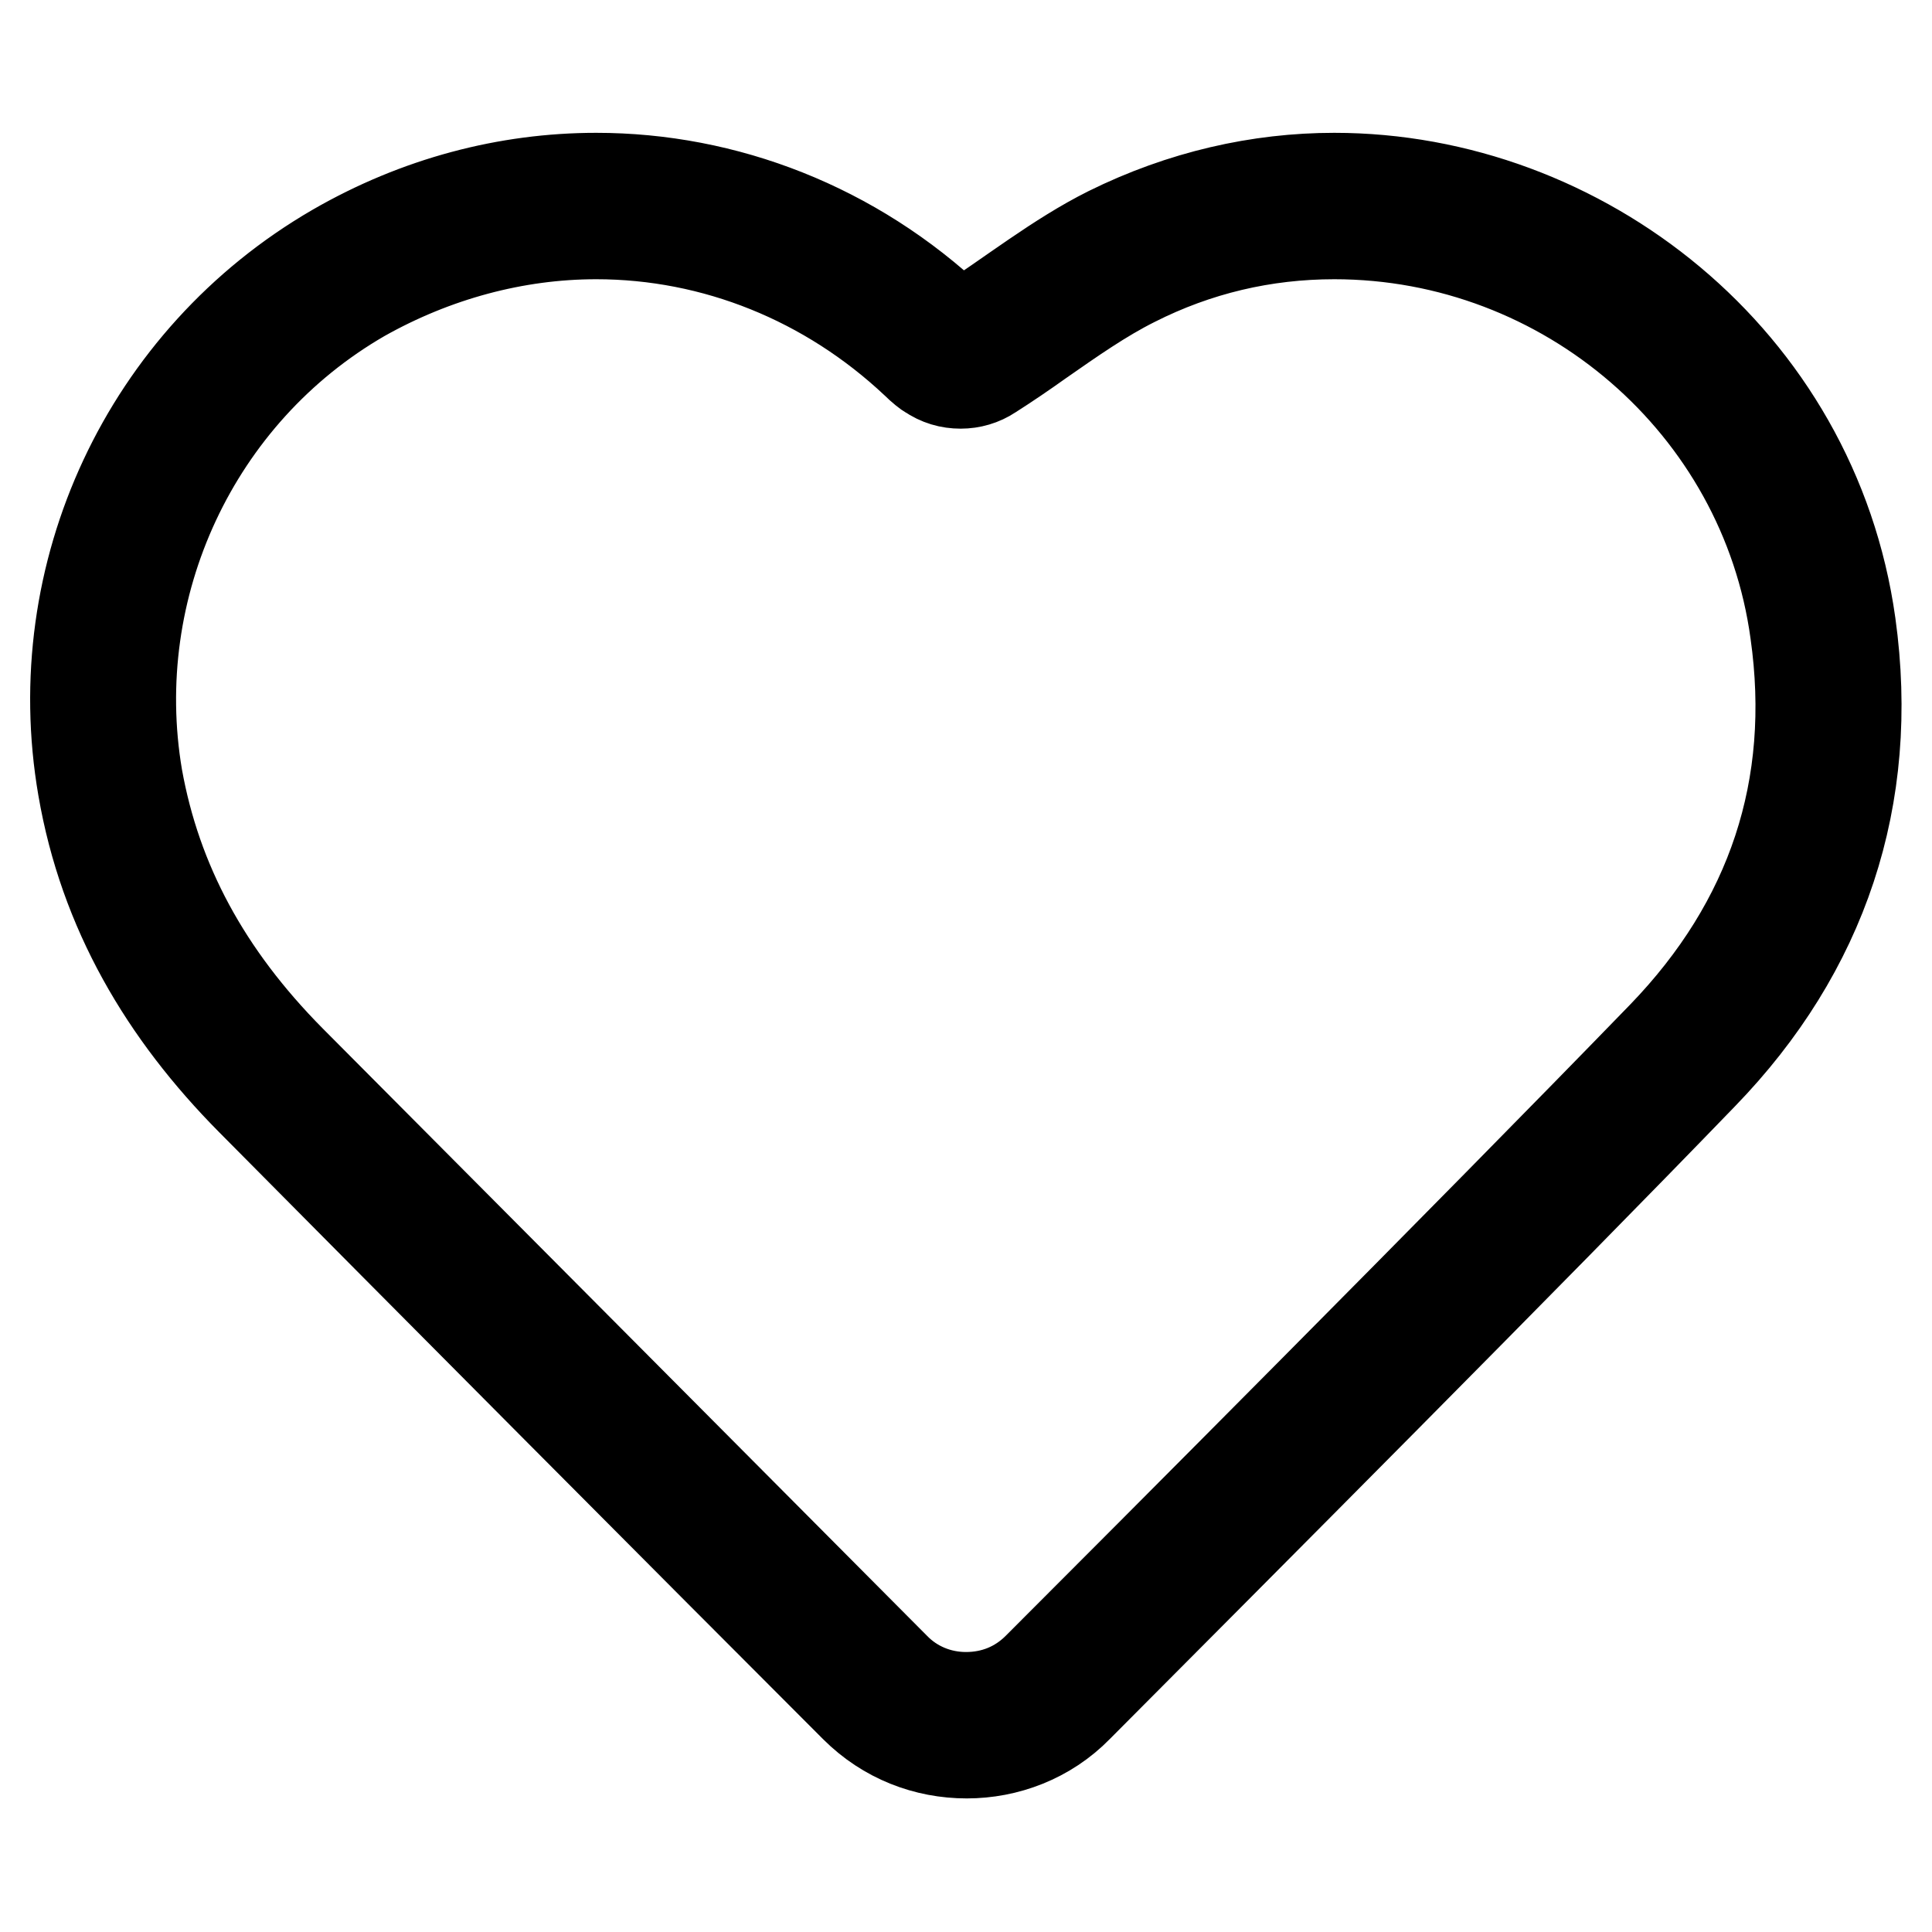 <?xml version="1.0" encoding="utf-8"?>
<!-- Svg Vector Icons : http://www.onlinewebfonts.com/icon -->
<!DOCTYPE svg PUBLIC "-//W3C//DTD SVG 1.1//EN" "http://www.w3.org/Graphics/SVG/1.1/DTD/svg11.dtd">
<svg version="1.1" xmlns="http://www.w3.org/2000/svg" xmlns:xlink="http://www.w3.org/1999/xlink" x="0px" y="0px" viewBox="0 0 256 256" enable-background="new 0 0 256 256" xml:space="preserve">
<g><g><path stroke-width="12" fill-opacity="0" stroke="#000000"  d="M176.8,31c30.7,0,57,22.7,61.1,52.8c2.9,20.5-3.1,38.5-17.6,53.5c-25.4,26.2-69.8,70.7-82.8,83.7c-2.6,2.6-5.9,3.9-9.5,3.9c-3.6,0-7-1.4-9.5-4c-20.7-20.8-58.2-58.5-80-80.4c-11.2-11.3-17.8-23.6-20.3-37.5c-4.3-25.3,7.6-50.9,29.8-63.7C57.6,33.9,68.3,31,79,31c15.7,0,30.7,6.1,42.3,17c0.8,0.8,1.7,1.5,1.8,1.5c1.3,0.9,2.7,1.3,4.2,1.3c1.4,0,2.8-0.4,4-1.2c2.2-1.4,4.4-2.9,6.5-4.4c4.3-3,8.3-5.8,12.5-7.9C158.6,33.1,167.5,31,176.8,31 M176.8,23.6c-10,0-20.2,2.3-29.9,7.1c-6.8,3.4-12.9,8.3-19.7,12.7l0,0l0,0l0,0c0,0-0.5-0.4-0.8-0.7C113.1,30.1,96.1,23.6,79,23.6c-11.8,0-23.7,3.1-34.6,9.4C19.4,47.5,6.1,76,11,104.4c2.8,16.3,10.8,29.8,22.3,41.4c21.7,21.9,59.3,59.7,80,80.4c4.1,4.1,9.4,6.1,14.8,6.1c5.3,0,10.7-2,14.7-6.1c21.2-21.3,60.3-60.5,82.8-83.8c15.9-16.4,22.8-36.7,19.6-59.7C240.3,47.6,209.5,23.6,176.8,23.6L176.8,23.6z"/></g></g>
</svg>